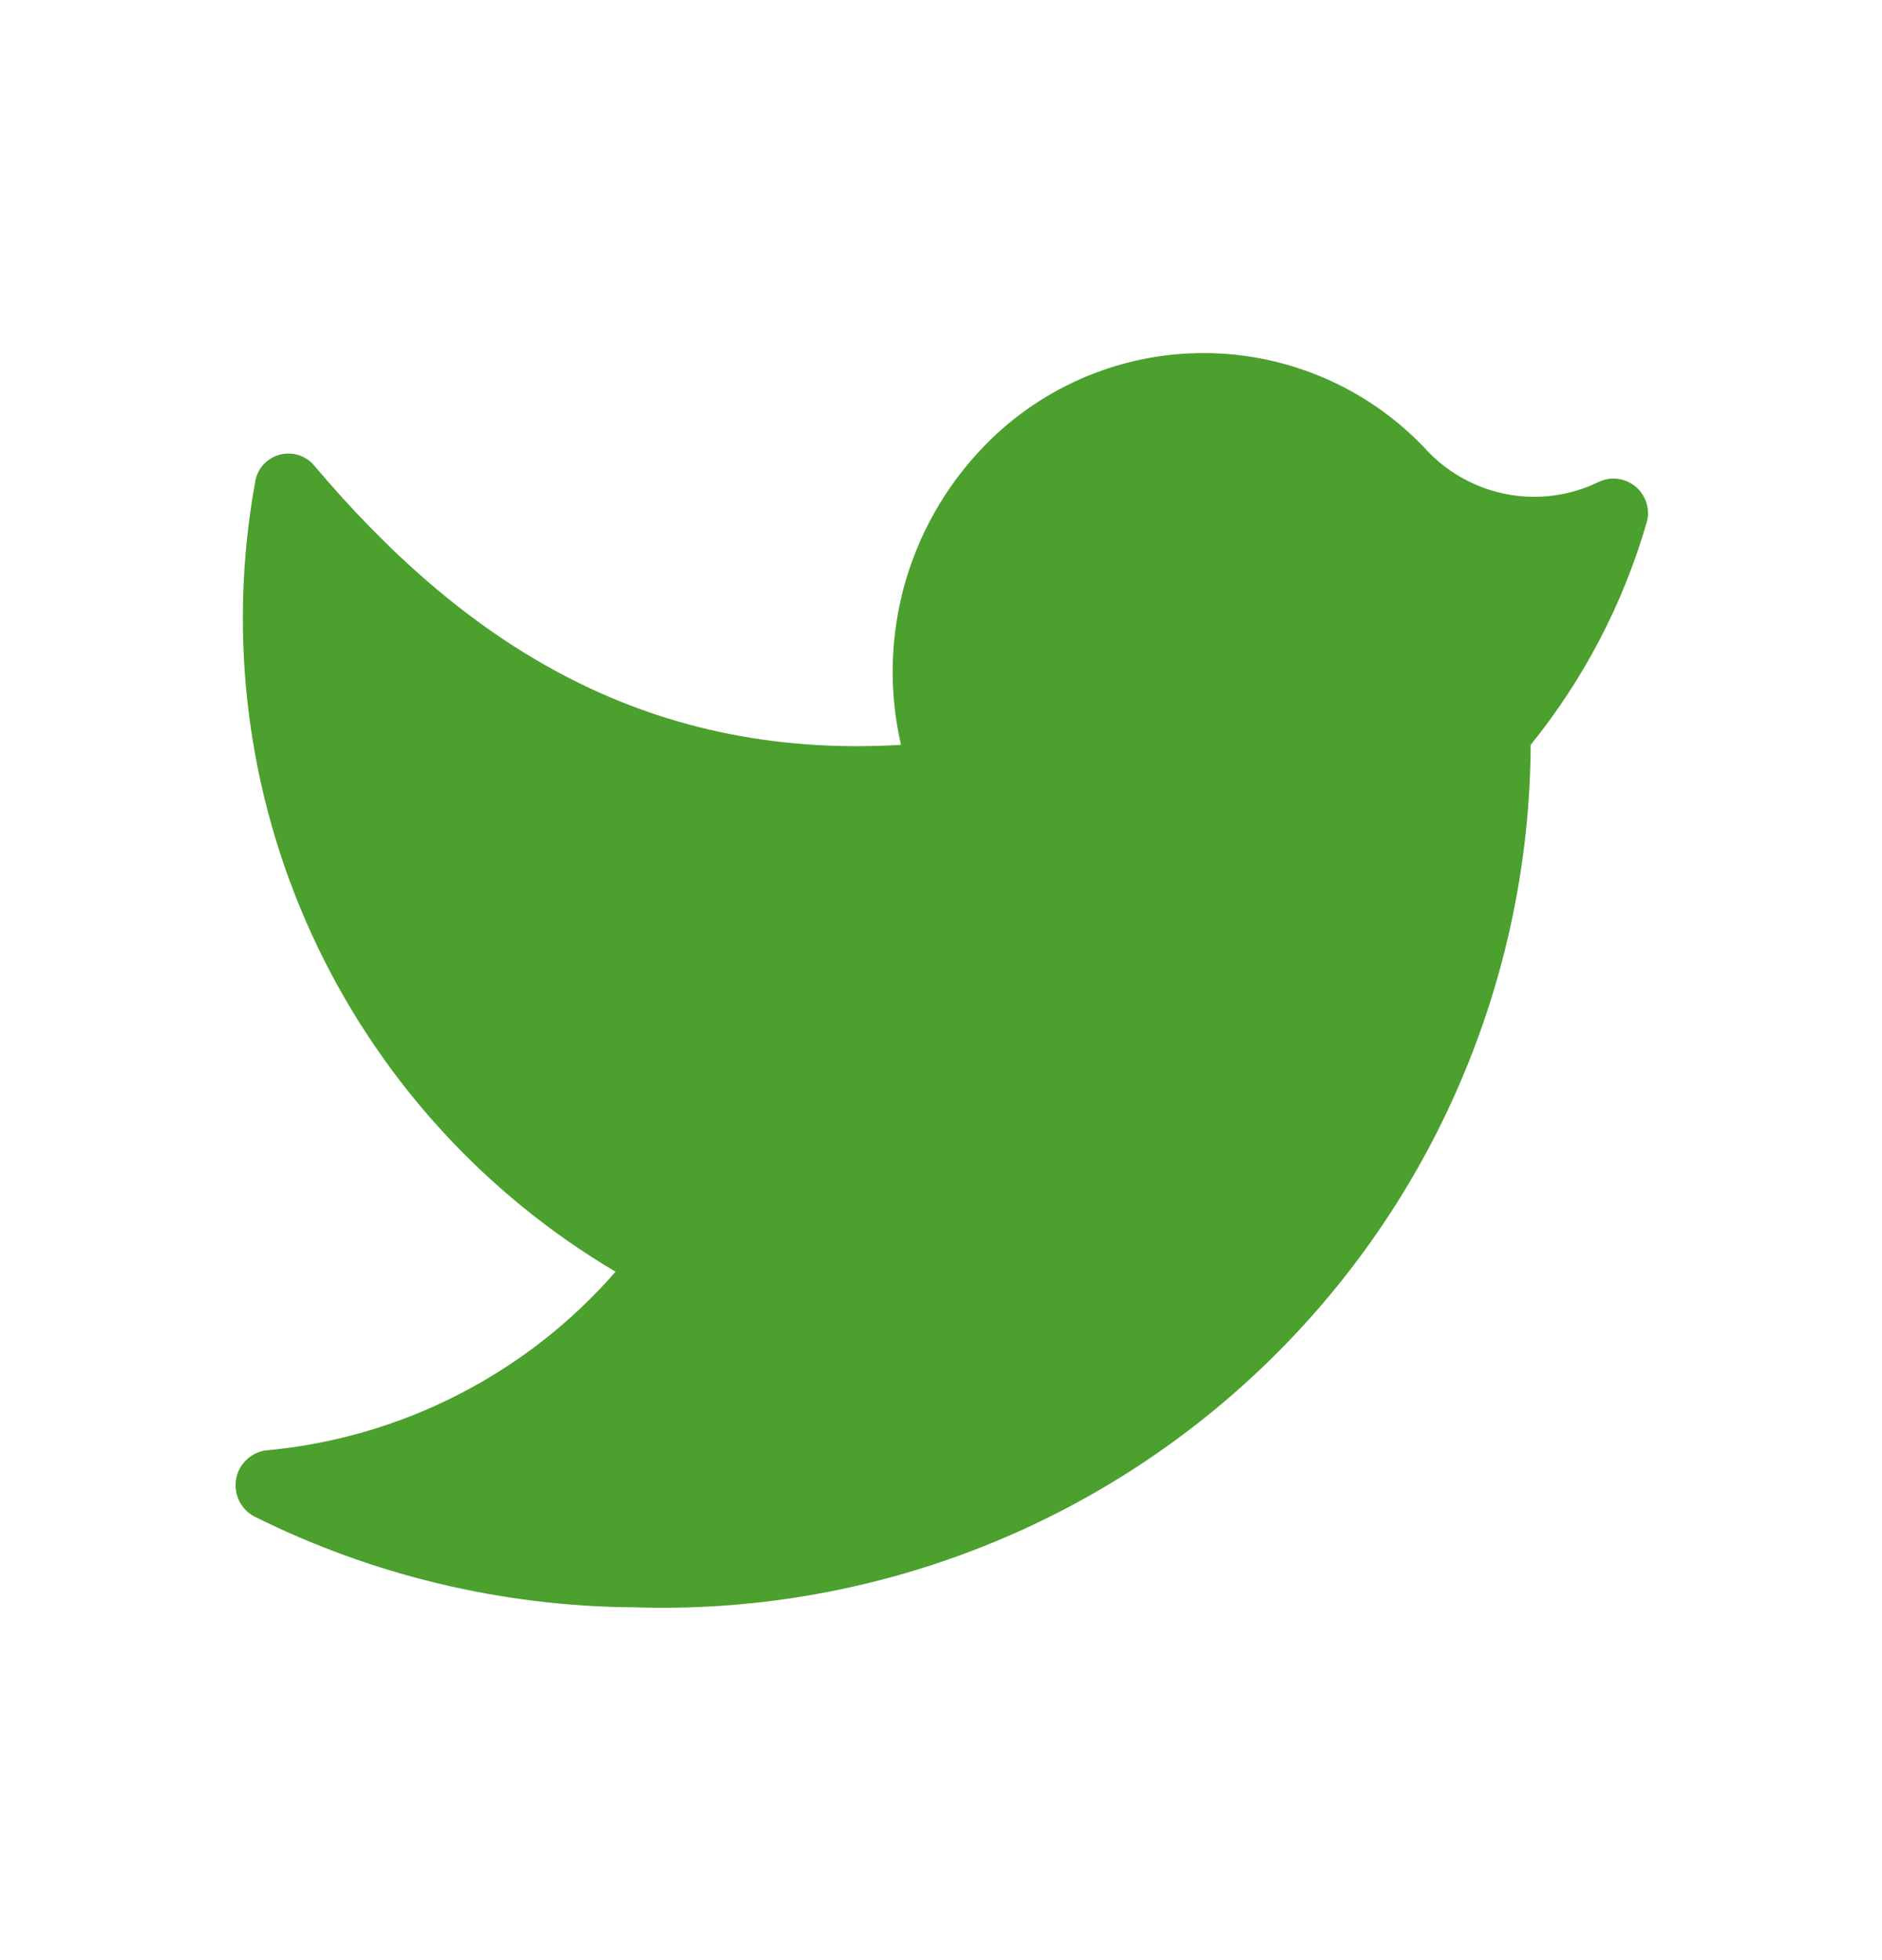<svg width="24" height="25" viewBox="0 0 24 25" fill="none" xmlns="http://www.w3.org/2000/svg">
<path d="M8.08 20.5C9.559 20.549 11.033 20.302 12.414 19.772C13.796 19.243 15.057 18.441 16.123 17.416C17.19 16.39 18.04 15.162 18.623 13.802C19.207 12.442 19.512 10.979 19.52 9.5C20.198 8.661 20.701 7.696 21 6.66C21.023 6.578 21.021 6.492 20.995 6.411C20.969 6.33 20.921 6.258 20.855 6.204C20.79 6.151 20.71 6.117 20.626 6.107C20.542 6.097 20.456 6.112 20.38 6.15C20.026 6.321 19.627 6.376 19.239 6.308C18.852 6.239 18.495 6.051 18.22 5.77C17.869 5.386 17.445 5.076 16.971 4.858C16.498 4.641 15.987 4.521 15.466 4.505C14.946 4.489 14.428 4.578 13.942 4.766C13.457 4.954 13.014 5.238 12.64 5.6C12.129 6.096 11.754 6.715 11.552 7.399C11.351 8.082 11.329 8.806 11.49 9.5C8.14 9.7 5.84 8.11 4 5.93C3.945 5.867 3.873 5.822 3.792 5.8C3.712 5.778 3.626 5.78 3.547 5.805C3.467 5.831 3.397 5.879 3.344 5.943C3.292 6.008 3.259 6.087 3.25 6.17C2.9 8.114 3.153 10.12 3.975 11.916C4.797 13.713 6.15 15.214 7.85 16.22C6.71 17.528 5.108 18.345 3.38 18.5C3.288 18.515 3.202 18.559 3.136 18.626C3.069 18.692 3.025 18.777 3.01 18.87C2.995 18.963 3.009 19.058 3.05 19.142C3.091 19.226 3.158 19.296 3.24 19.34C4.744 20.091 6.4 20.488 8.08 20.5Z" fill="#4CA02E"/>
</svg>

